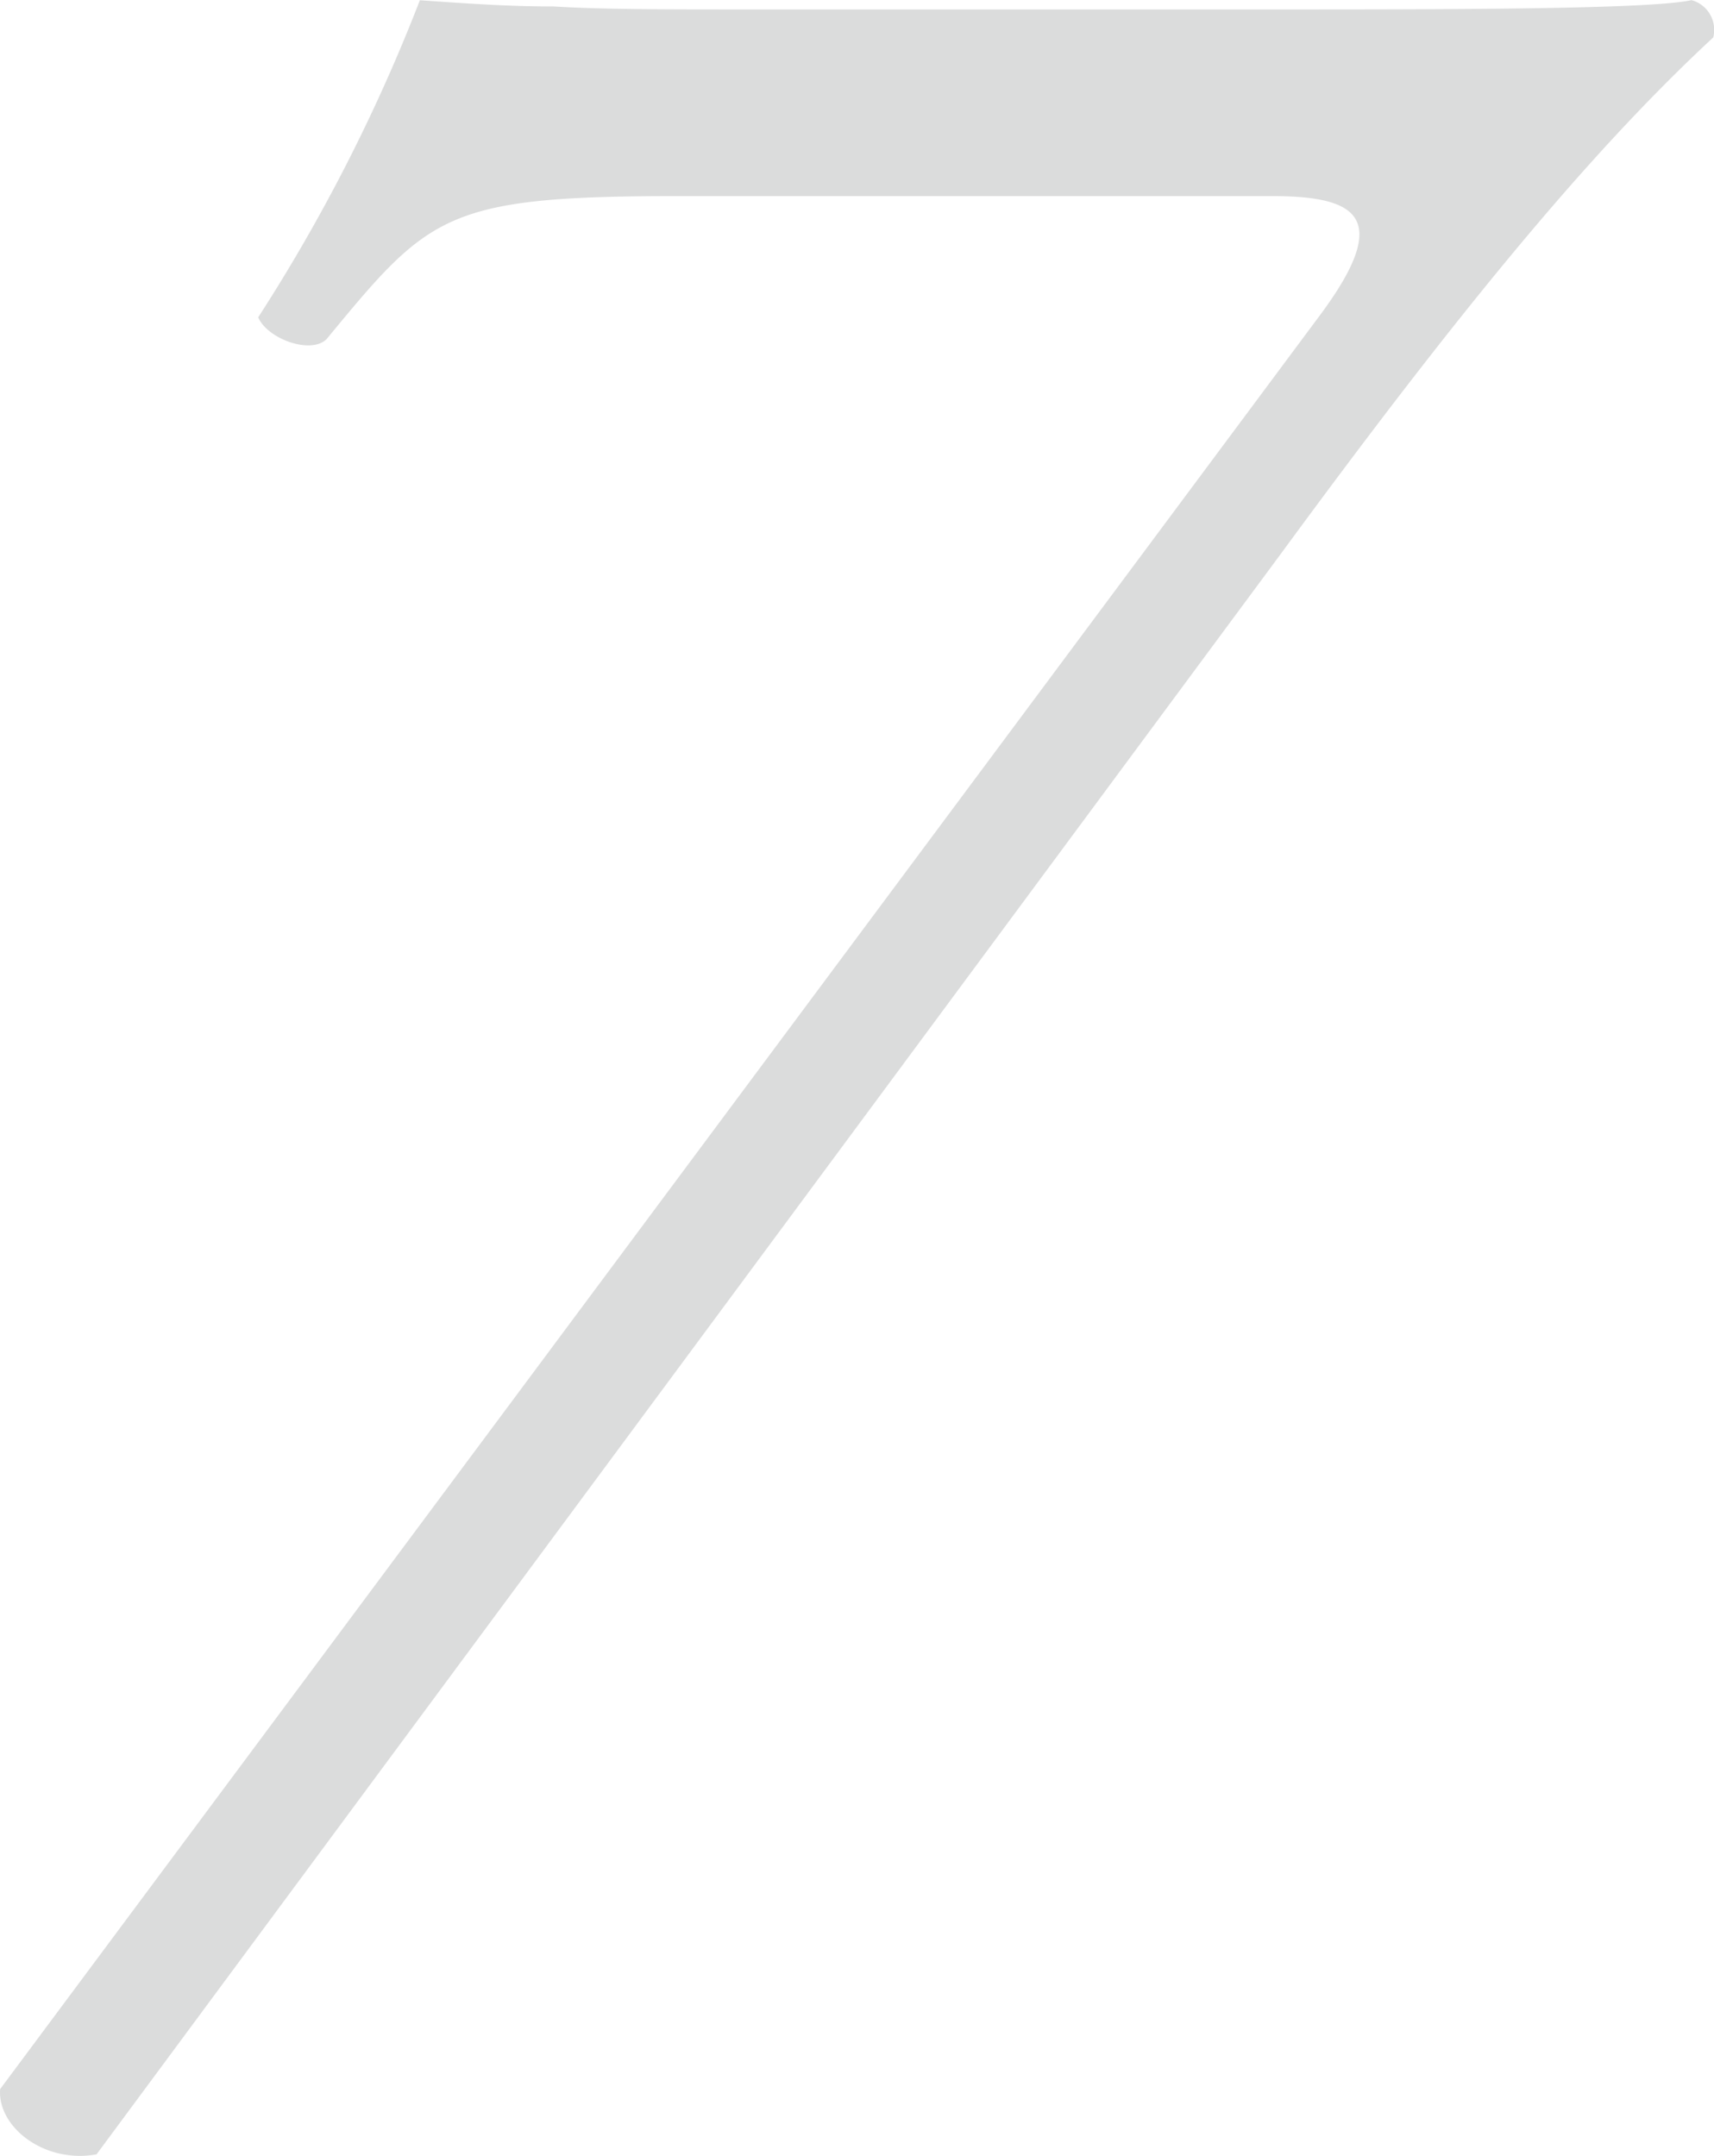 <svg xmlns="http://www.w3.org/2000/svg" width="57.334" height="72.121" viewBox="0 0 57.334 72.121">
  <path id="パス_34" data-name="パス 34" d="M49.088-46.9c5.72-7.8,10.192-13.312,14.456-17.264a1.031,1.031,0,0,0-.728-1.248c-1.352.312-8.32.312-14.04.312H31.2c-2.808,0-4.784,0-6.448-.1-1.56,0-2.912-.1-4.472-.208a58.426,58.426,0,0,1-5.408,10.608c.312.728,1.768,1.248,2.288.728,3.432-4.16,3.952-4.784,11.752-4.784H48.776c2.912,0,4.056.728,1.56,4.056L6.24,4.472c-.1,1.248,1.456,2.5,3.224,2.184Z" transform="translate(-6.235 65.416)" fill="#dbdcdc"/>
</svg>
